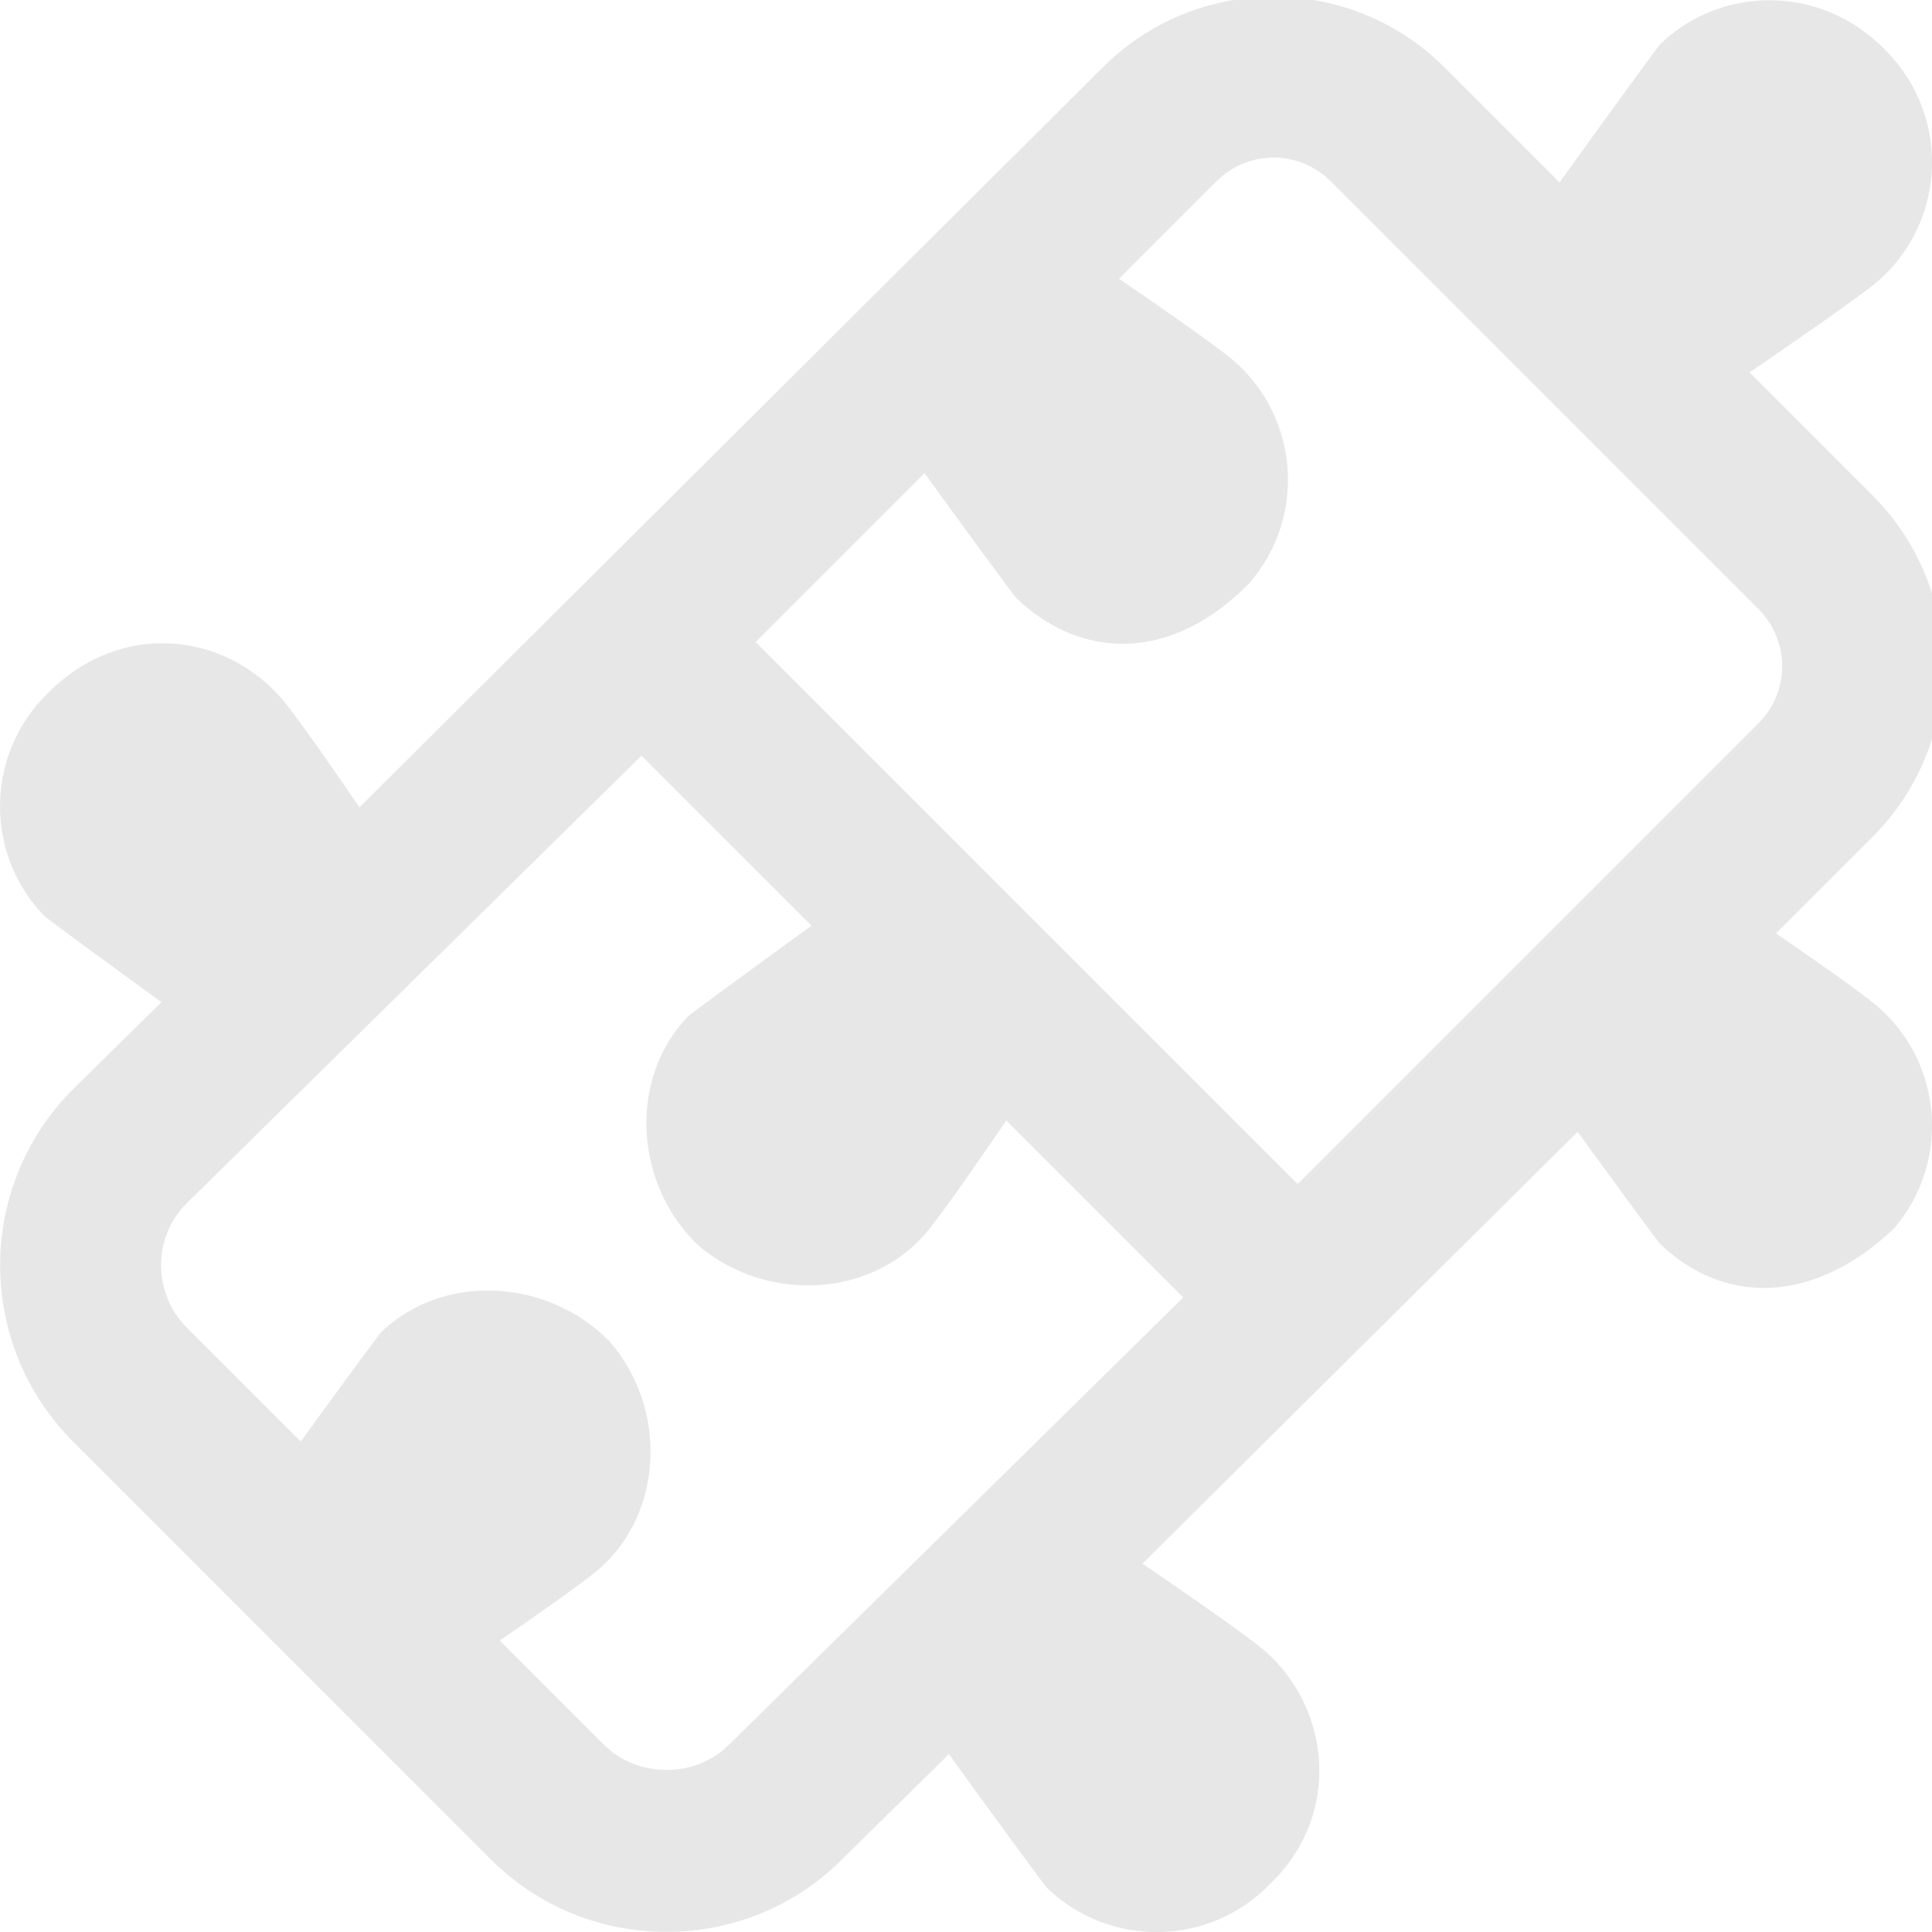 <?xml version="1.0" encoding="UTF-8"?>
<svg xmlns="http://www.w3.org/2000/svg" id="Layer_1" data-name="Layer 1" viewBox="0 0 24 24" fill="#E7E7E7">
  <path d="m7.578,16.671c-.039-.045.043.041,0,0h0ZM23.521.731c.043.041-.039-.045,0,0h0ZM.602,8.602c.041-.043-.042.042,0,0h0Zm15.18,14.796c.011-.01.021-.021,0,0h0Zm-.262-16.152c-.039.045.043-.041,0,0h0Zm8,8.023c-1.008.947-2.115.935-2.896.184-.033-.032-.677-.912-1.026-1.394l-5.406,5.365c.274.188,1.224.834,1.515,1.079.818.709.97,2.034.074,2.896-.75.781-1.992.805-2.773.055-.041-.04-1.042-1.412-1.22-1.664l-1.327,1.307c-.579.58-1.356.901-2.183.901s-1.604-.322-2.188-.907L.907,17.907c-1.207-1.207-1.207-3.17,0-4.376l1.099-1.082c-.463-.335-1.426-1.039-1.459-1.073-.75-.781-.726-2.022.055-2.773.906-.906,2.186-.744,2.896.074.209.247.707.972.967,1.352L13.7.836c1.169-1.168,3.072-1.17,4.243,0l1.43,1.43c.389-.542,1.218-1.686,1.252-1.719.781-.751,2.091-.757,2.896.184.709.818.621,2.057-.197,2.766-.233.197-1.095.79-1.59,1.129l1.527,1.528c1.17,1.169,1.17,3.073,0,4.243l-1.199,1.199c.395.271,1.033.712,1.262.906.818.709.907,1.948.197,2.766Zm-8.82.849l-2.199-2.199c-.247.361-.784,1.145-1.004,1.405-.709.818-2.013.848-2.831.139-.781-.75-.87-2.056-.119-2.837.035-.036,1.11-.821,1.534-1.127l-2.112-2.112-5.653,5.564c-.421.421-.421,1.116.006,1.542l1.414,1.414c.354-.489.969-1.329,1.001-1.36.781-.751,2.091-.657,2.841.124.709.818.676,2.117-.143,2.826-.222.188-.83.609-1.227.882l1.297,1.297c.414.414,1.135.414,1.548,0l5.646-5.559Zm1.42-1.409l5.726-5.726c.39-.39.39-1.024,0-1.415l-5.317-5.318c-.392-.391-1.025-.389-1.415,0l-1.213,1.213c.352.241,1.158.793,1.422,1.015.818.709.907,1.948.197,2.766-.991,1.011-2.115.935-2.896.184-.037-.036-.843-1.139-1.139-1.551l-2.098,2.098,6.732,6.732Z"/>
</svg>
